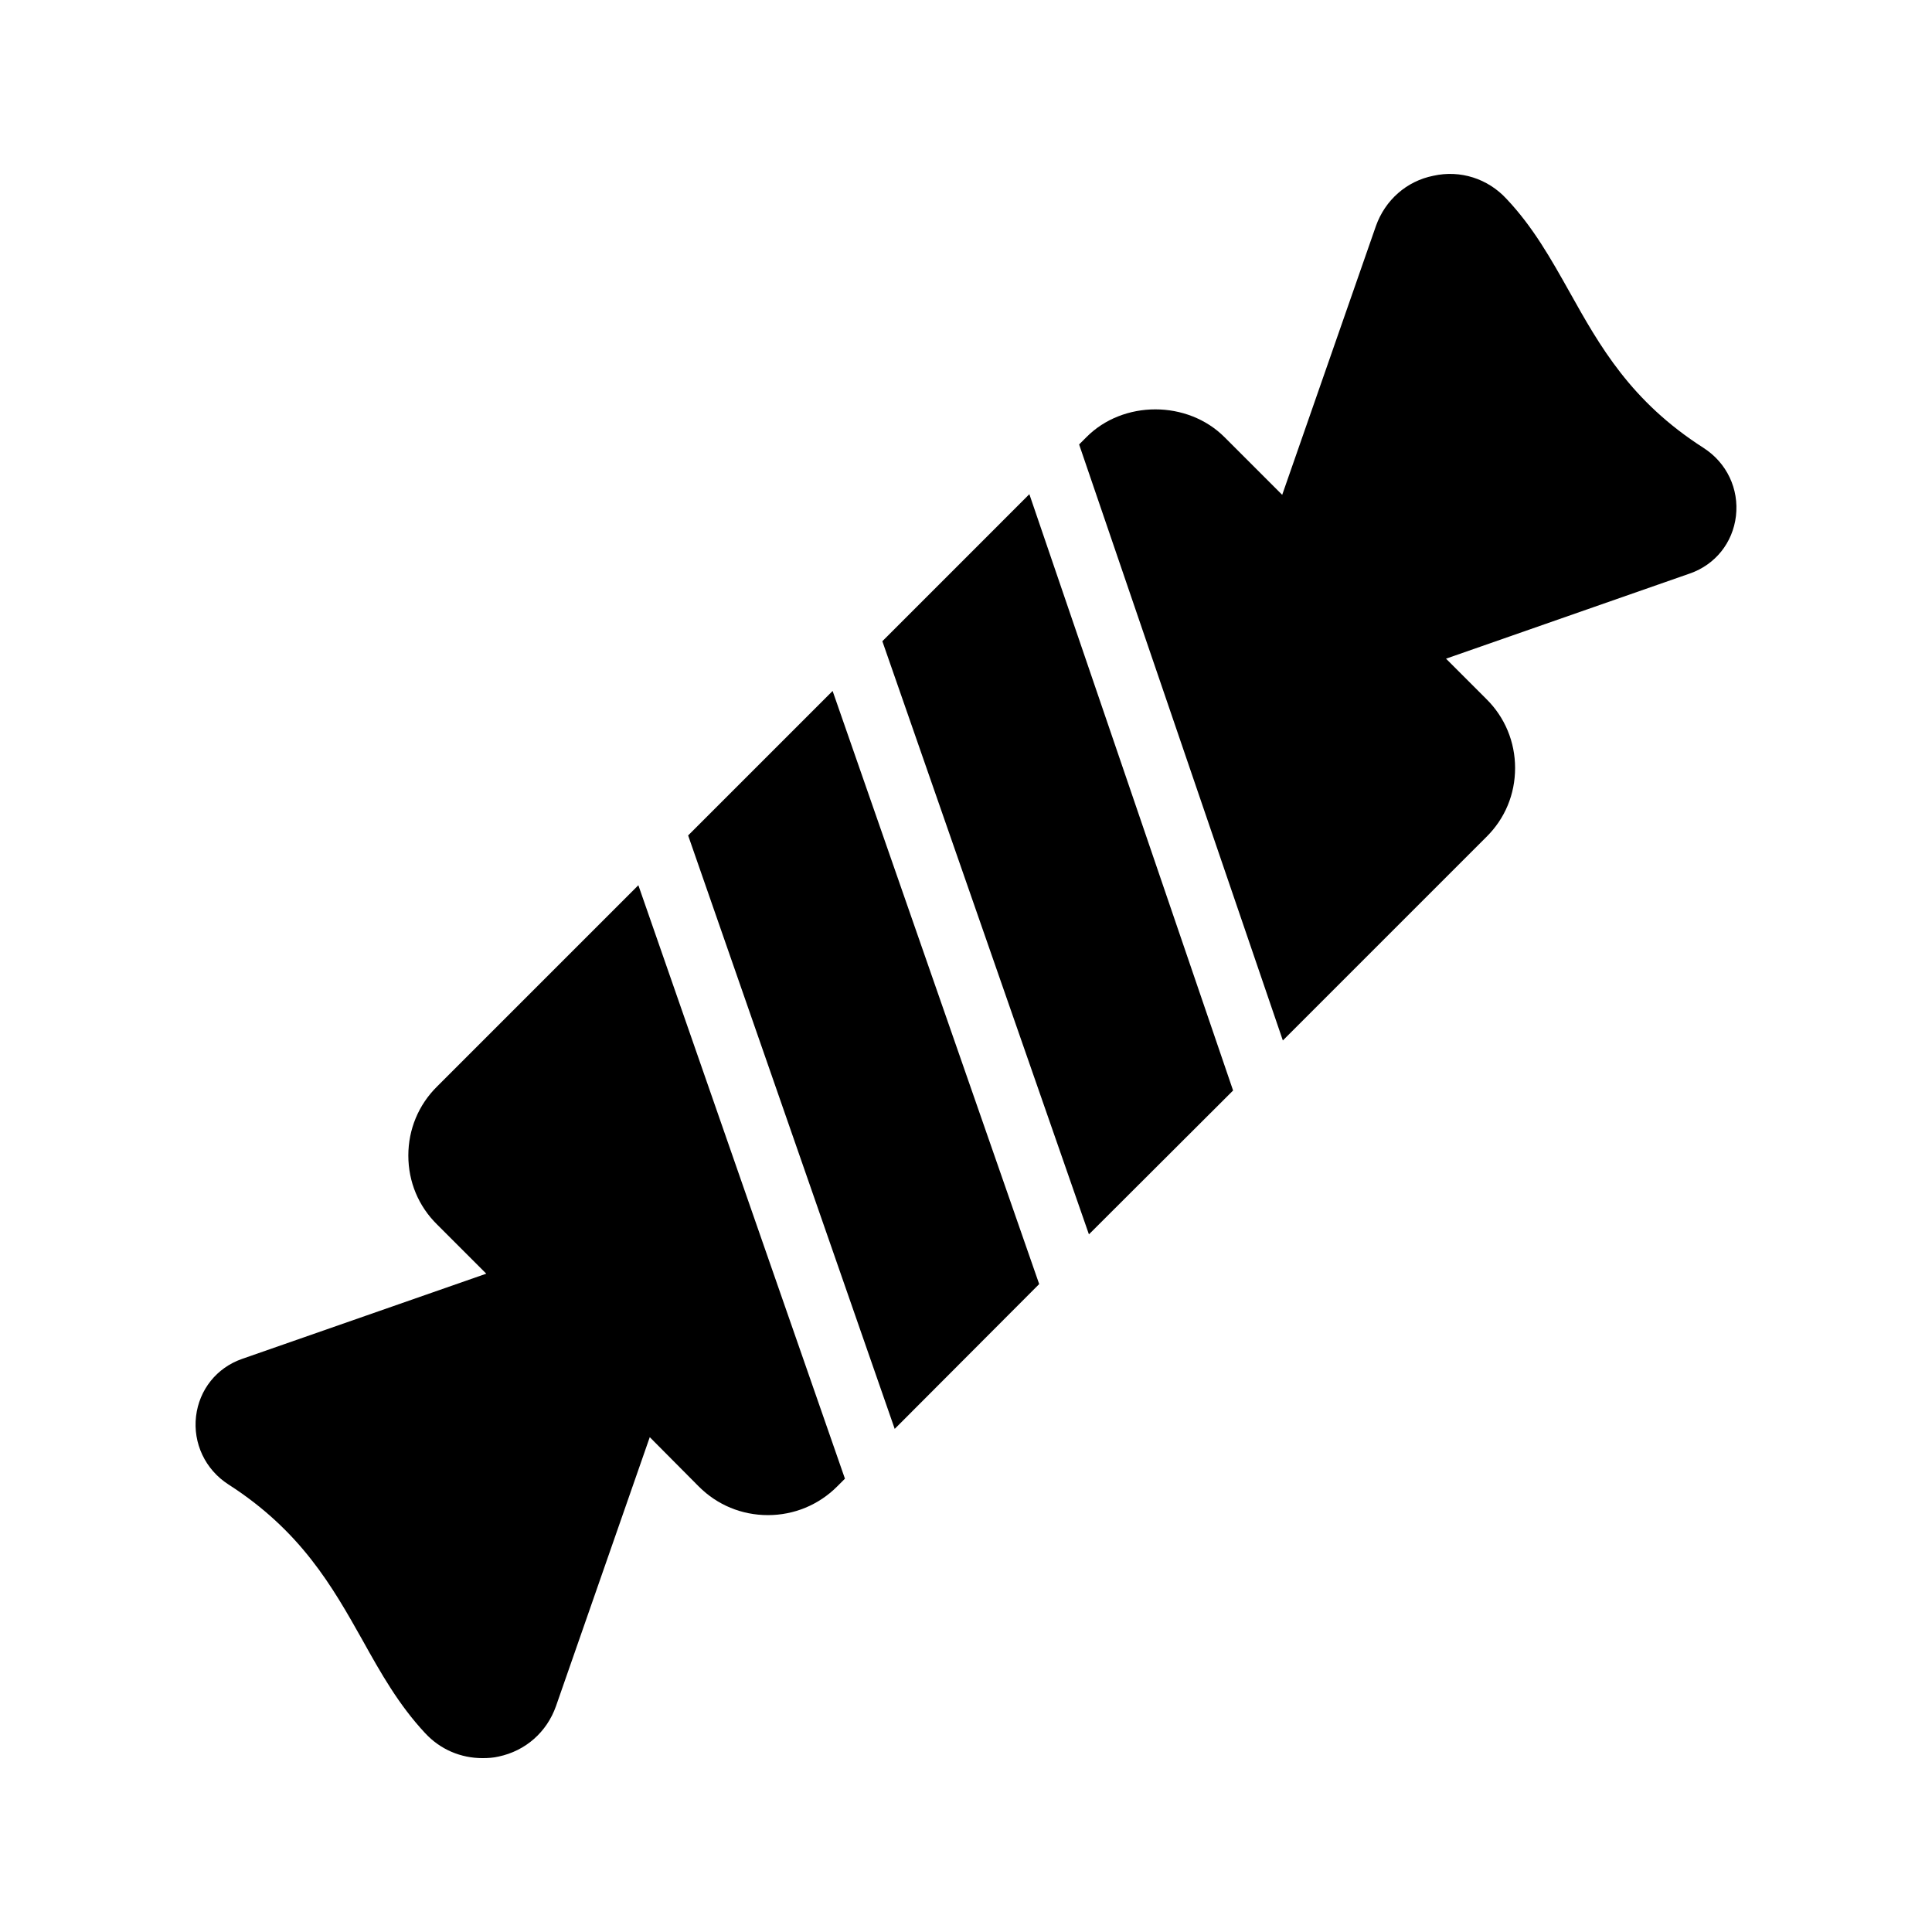 <?xml version="1.0" encoding="UTF-8"?>
<!-- Uploaded to: SVG Repo, www.svgrepo.com, Generator: SVG Repo Mixer Tools -->
<svg fill="#000000" width="800px" height="800px" version="1.1" viewBox="144 144 512 512" xmlns="http://www.w3.org/2000/svg">
 <g>
  <path d="m377.83 313.93 54.746 157.19 38.207-38.125-53.992-158.03z"/>
  <path d="m364.65 327.11-38.289 38.289 54.746 157.27 38.289-38.375z"/>
  <path d="m595.48 262.71c-19.312-12.344-27.543-27.039-35.52-41.312-4.953-8.816-9.656-17.215-16.711-24.688-4.953-5.375-12.258-7.727-19.398-6.129-7.137 1.426-12.762 6.465-15.199 13.266l-24.855 71.289-15.281-15.281c-9.824-9.824-26.871-9.824-36.609 0l-1.93 1.93 53.992 157.95 53.906-53.906c4.953-4.871 7.641-11.336 7.641-18.305 0-6.887-2.688-13.434-7.641-18.305l-10.664-10.664 64.656-22.586c6.719-2.352 11.336-8.145 12.176-15.199 0.844-7.223-2.434-14.109-8.562-18.055z"/>
  <path d="m256.66 603.29c4.031 4.367 9.488 6.633 15.199 6.633 1.426 0 2.856-0.082 4.281-0.418 7.137-1.512 12.762-6.465 15.199-13.352l24.855-71.289 13.016 13.098c4.871 4.871 11.336 7.559 18.305 7.559 6.887 0 13.434-2.688 18.305-7.559l2.098-2.098-54.746-157.27-53.32 53.32c-4.953 4.871-7.641 11.418-7.641 18.305 0 6.969 2.688 13.434 7.641 18.305l13.016 13.016-64.738 22.59c-6.719 2.352-11.336 8.145-12.176 15.199-0.84 7.137 2.434 14.105 8.566 18.055 19.23 12.344 27.543 27.039 35.52 41.227 4.949 8.898 9.652 17.211 16.621 24.684z"/>
 </g>
</svg>